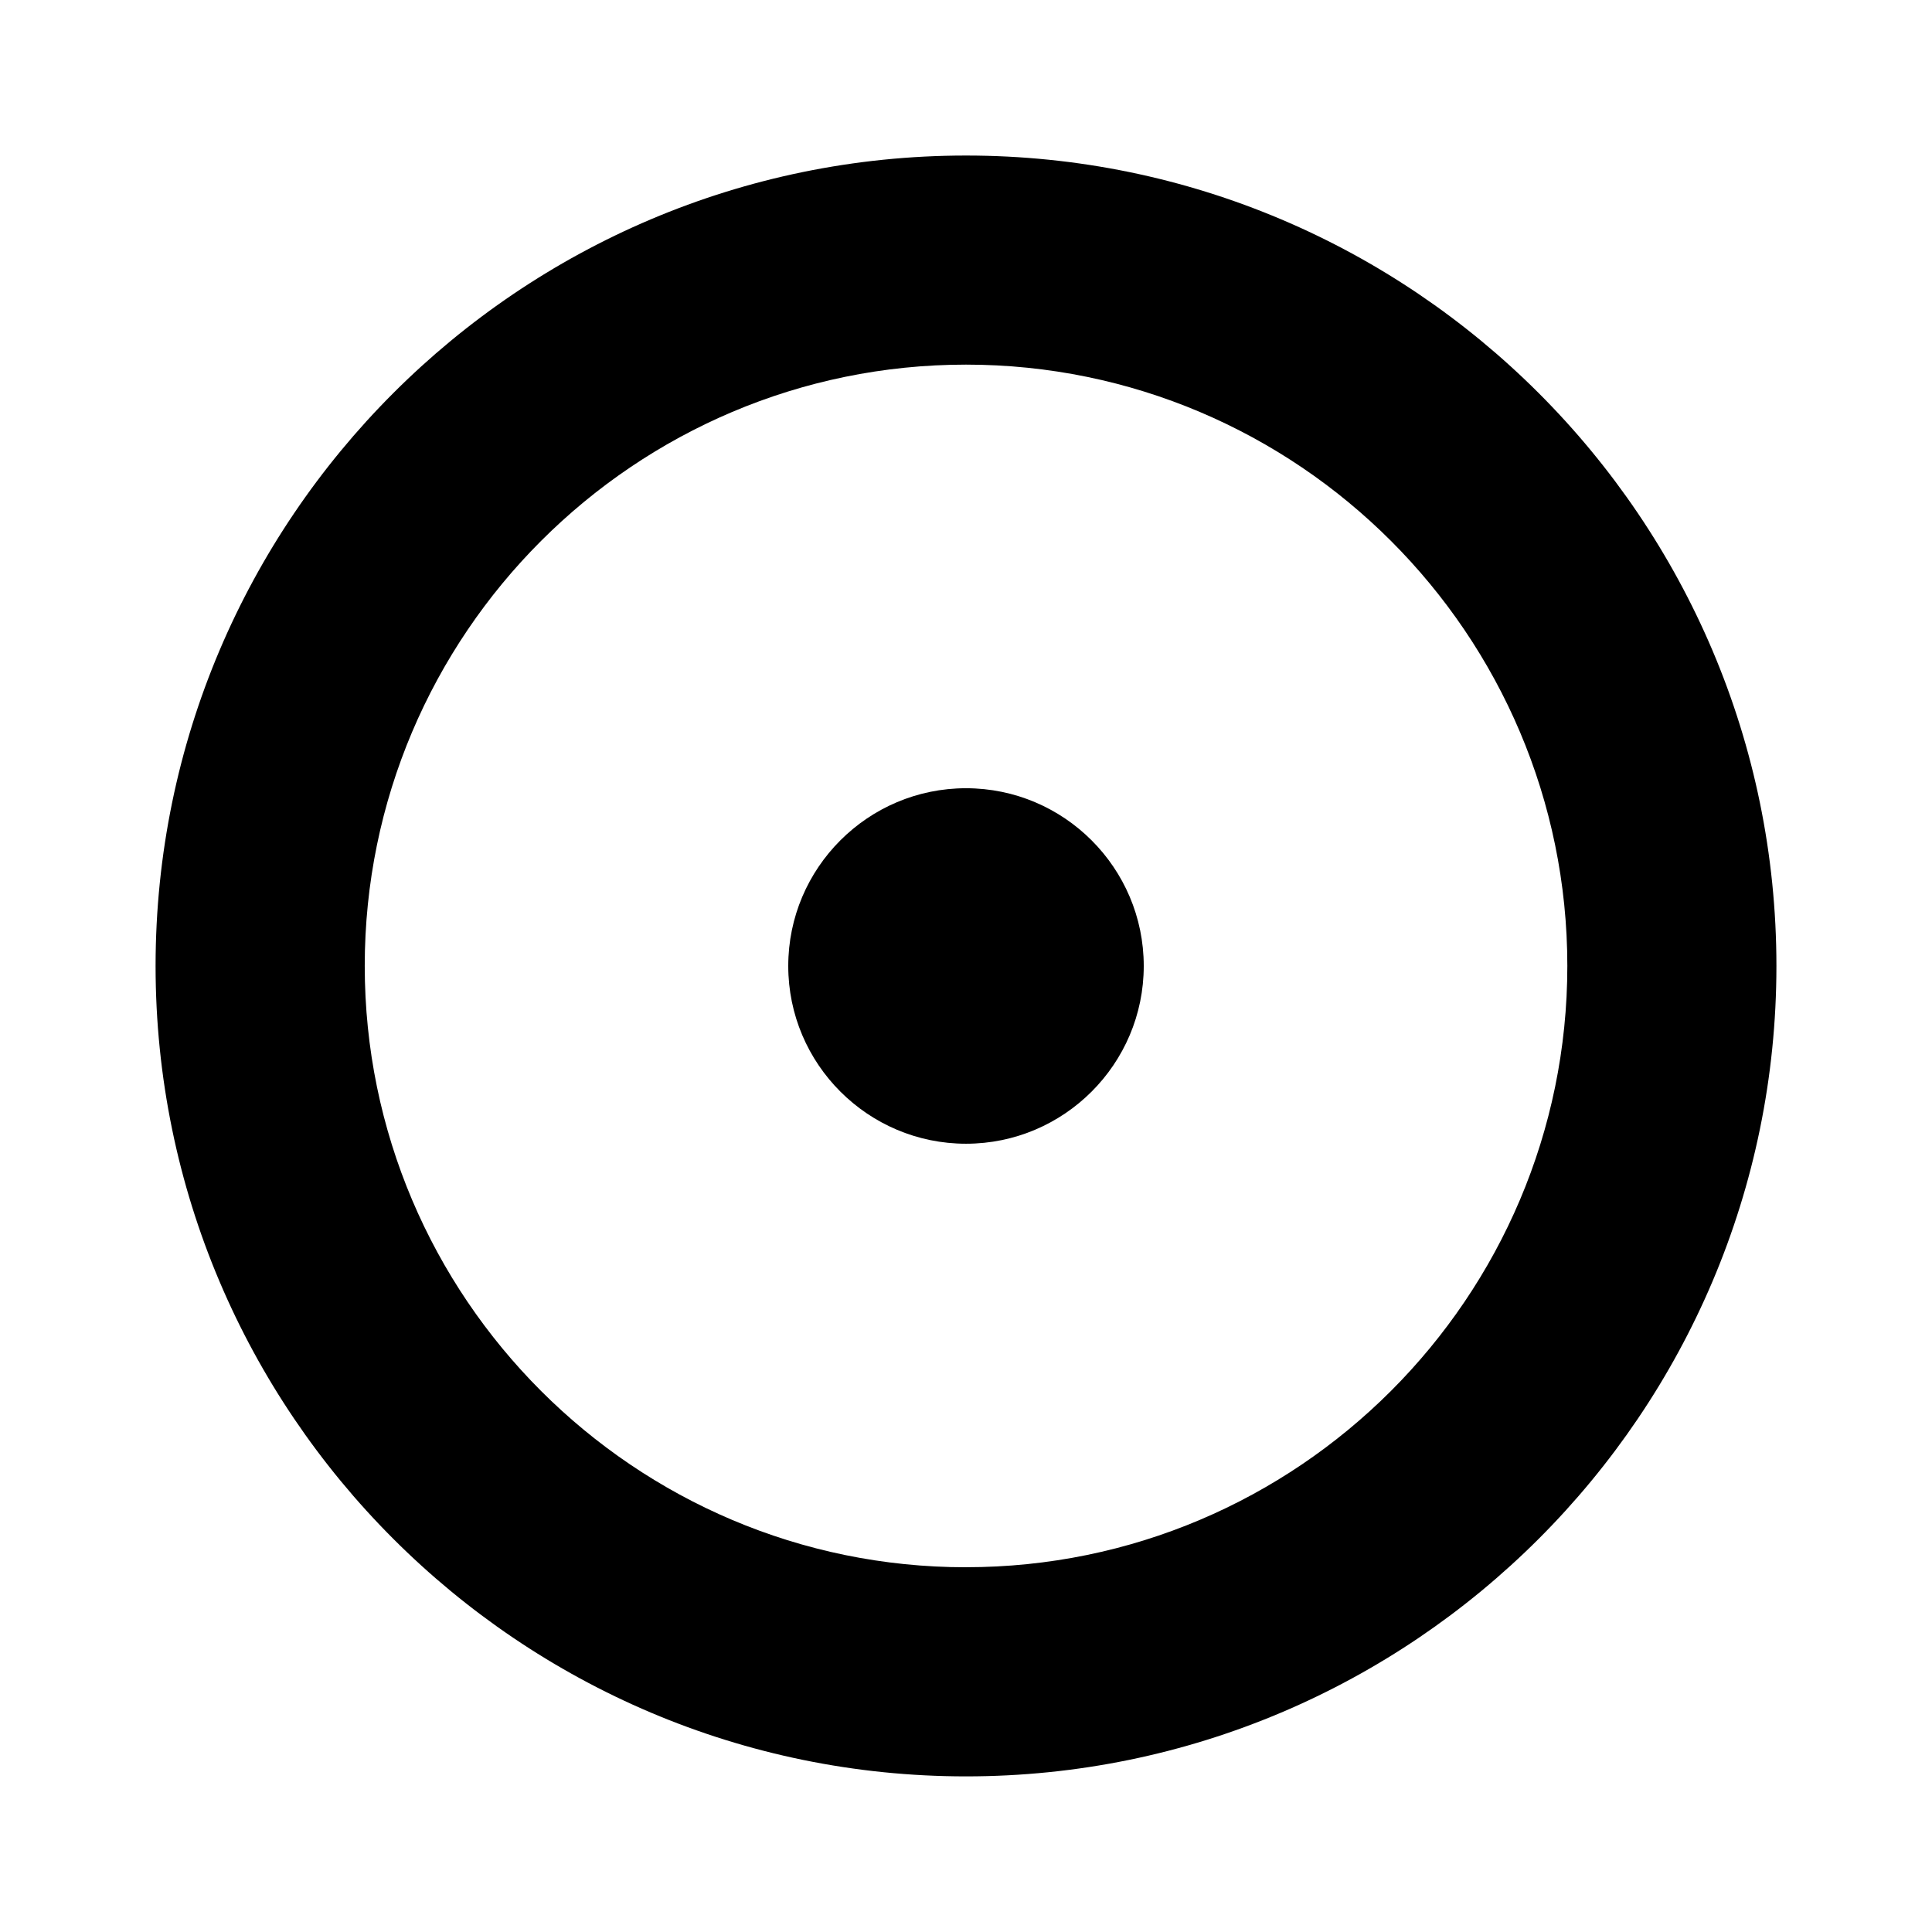 <?xml version="1.0" encoding="UTF-8"?>
<!-- Uploaded to: ICON Repo, www.iconrepo.com, Generator: ICON Repo Mixer Tools -->
<svg fill="#000000" width="800px" height="800px" version="1.1" viewBox="144 144 512 512" xmlns="http://www.w3.org/2000/svg">
 <g>
  <path d="m400 352.89c-25.977 0-47.105 21.129-47.105 47.105 0 25.973 21.129 47.105 47.105 47.105 25.973 0 47.105-21.129 47.105-47.105 0-25.973-21.137-47.105-47.105-47.105z"/>
  <path d="m400 185.22c-118.42 0-214.77 96.344-214.77 214.77 0 118.43 96.344 214.77 214.77 214.77 118.43 0 214.77-96.348 214.77-214.77 0-118.43-96.348-214.77-214.77-214.77zm0 374.12c-87.859 0-159.34-71.484-159.34-159.36-0.004-87.867 71.484-159.35 159.34-159.35 87.863 0 159.36 71.48 159.36 159.35-0.004 87.867-71.492 159.35-159.36 159.35z"/>
 </g>
</svg>